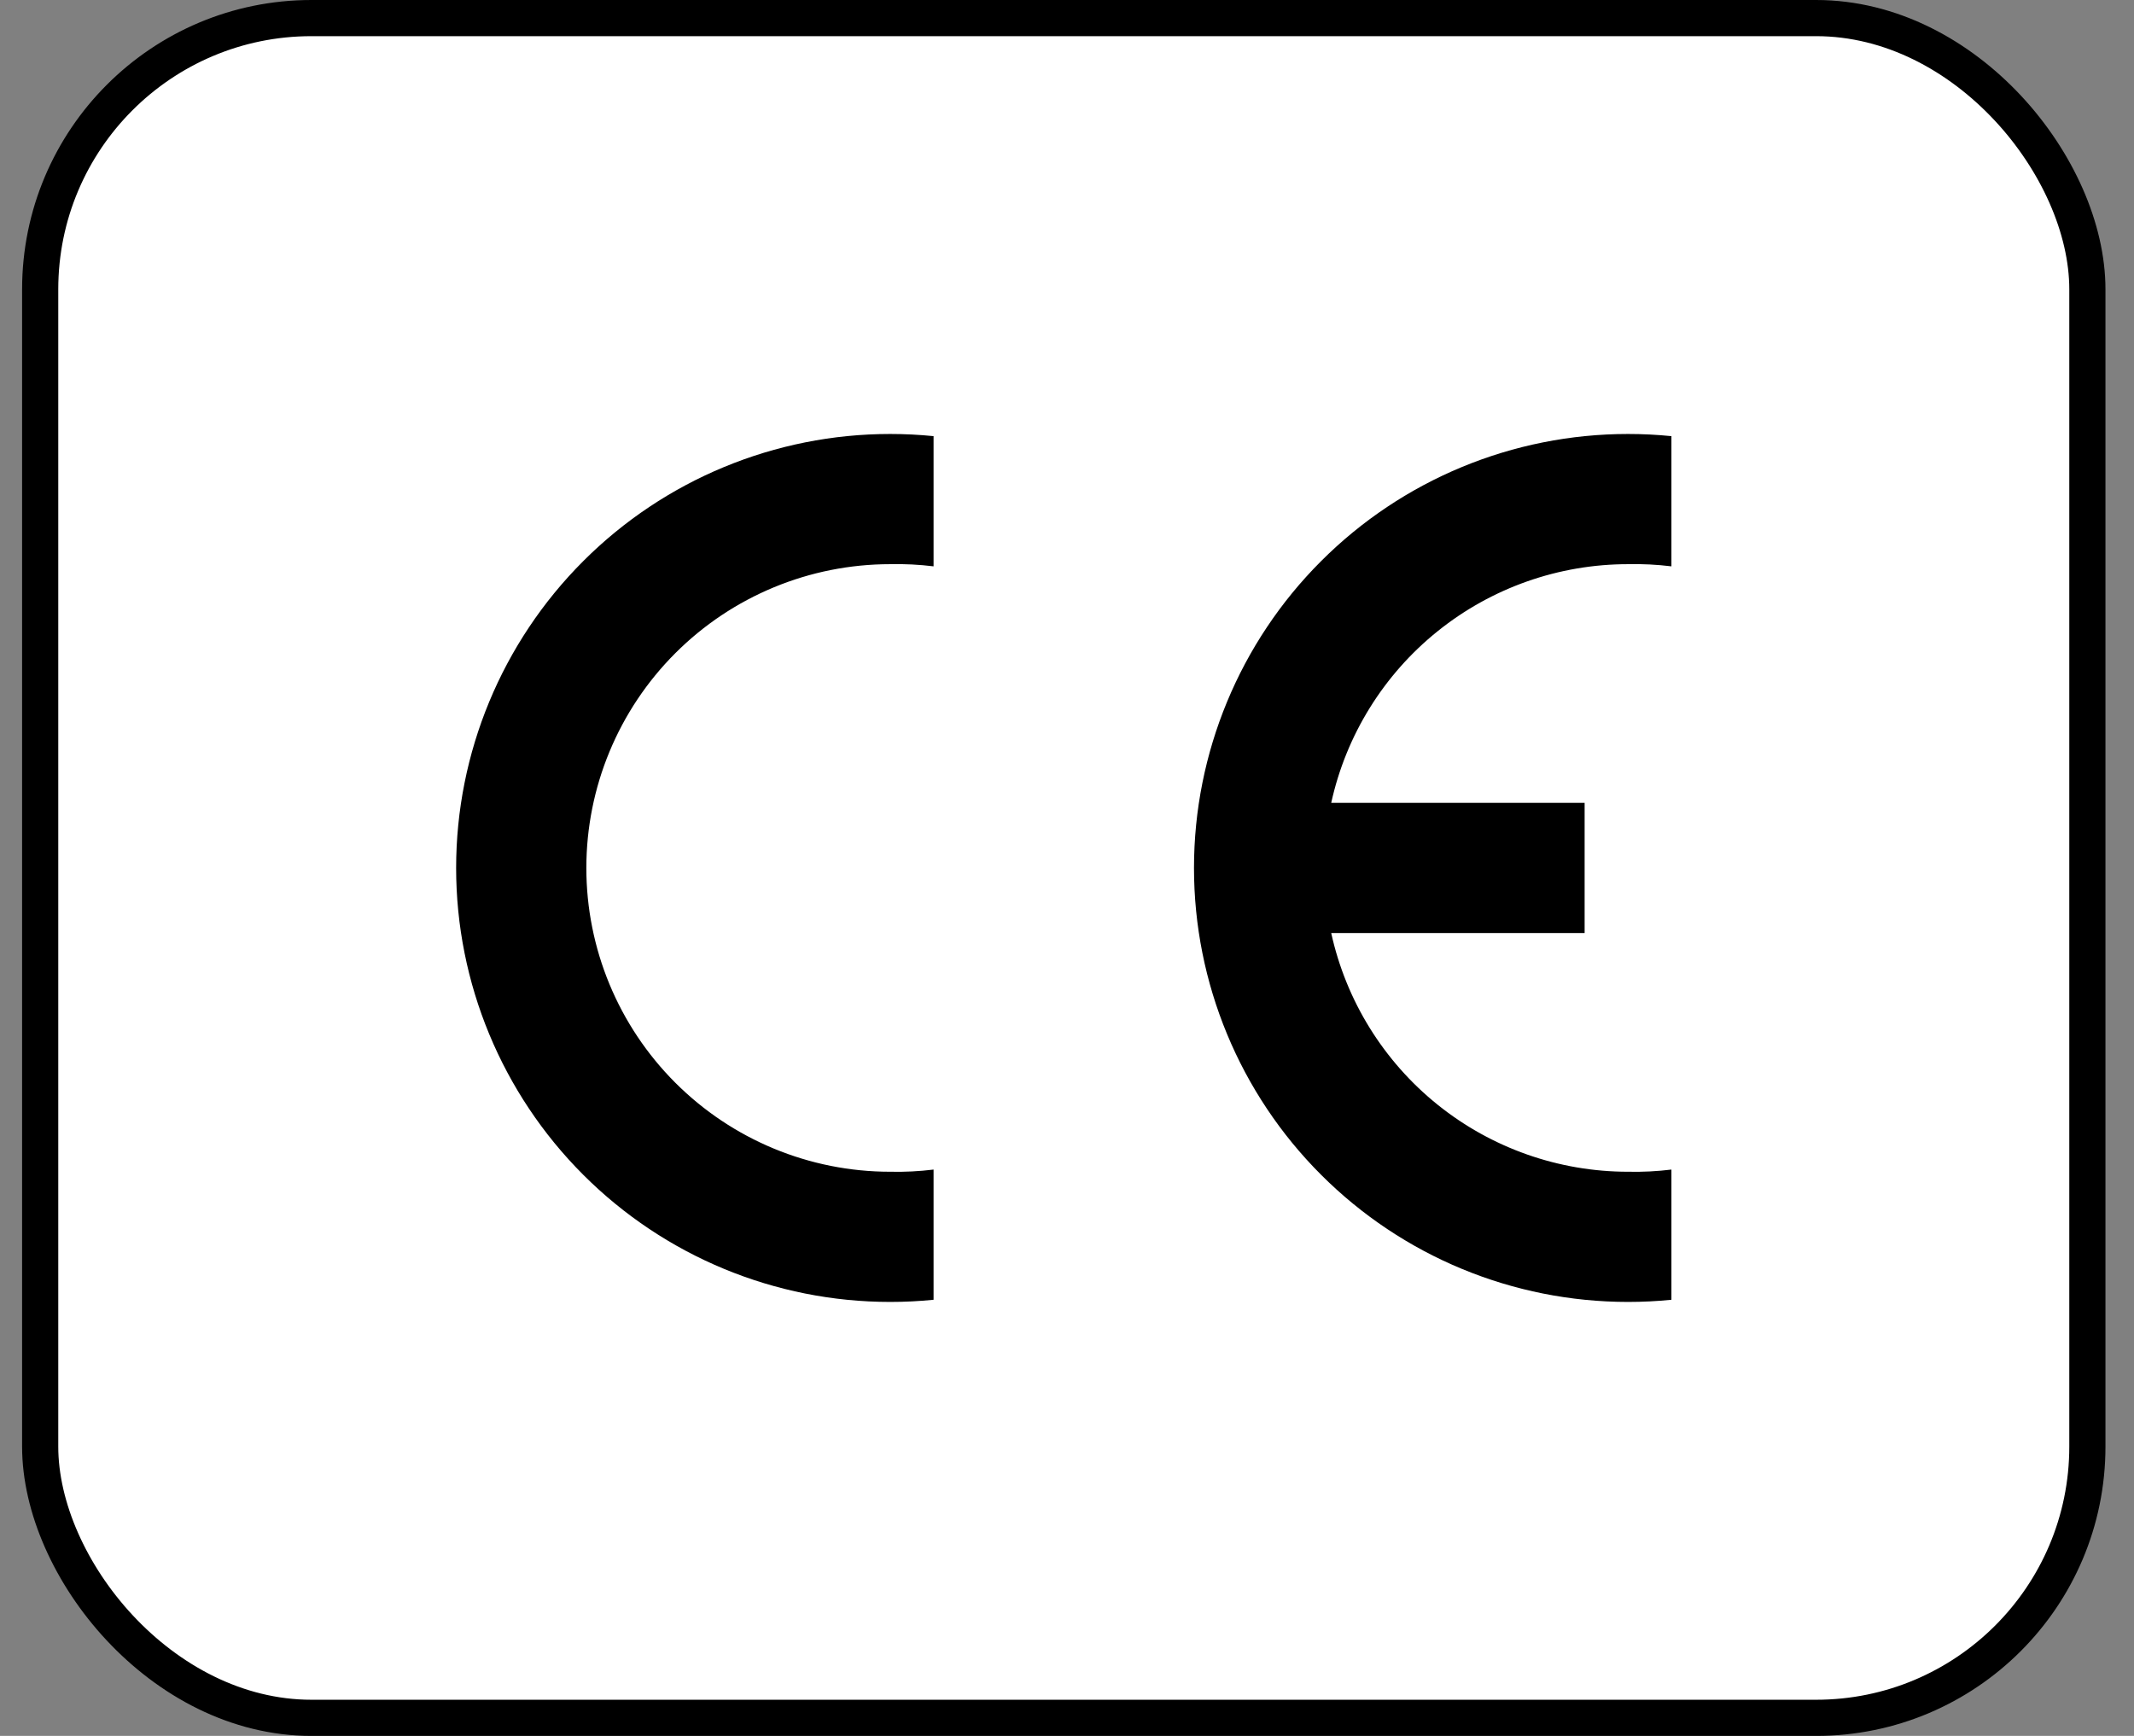<svg width="59" height="48" viewBox="0 0 59 48" fill="none" xmlns="http://www.w3.org/2000/svg">
<rect x="0" y="0" width="59" height="48" fill="#808080" stroke="none"/>
<rect x="1.111" y="0.5" width="56.6" height="47" rx="7.5" fill="white"/>
<rect x="1.111" y="0.5" width="56.6" height="47" rx="7.5" stroke="black"/>
<path fill-rule="evenodd" clip-rule="evenodd" d="M24.611 36C25.012 36 25.413 35.98 25.811 35.94V32.34C25.413 32.389 25.012 32.409 24.611 32.4C22.383 32.4 20.247 31.515 18.672 29.94C17.096 28.364 16.211 26.228 16.211 24C16.211 21.772 17.096 19.636 18.672 18.06C20.247 16.485 22.383 15.6 24.611 15.6C25.012 15.591 25.413 15.611 25.811 15.66V12.06C25.413 12.02 25.012 12 24.611 12C21.429 12 18.376 13.264 16.126 15.515C13.876 17.765 12.611 20.817 12.611 24C12.611 27.183 13.876 30.235 16.126 32.485C18.376 34.736 21.429 36 24.611 36ZM45.011 36C45.412 36 45.812 35.98 46.211 35.94V32.34C45.813 32.389 45.412 32.409 45.011 32.4C43.096 32.4 41.238 31.746 39.746 30.546C38.253 29.345 37.216 27.671 36.805 25.8H43.811V22.2H36.805C37.216 20.329 38.253 18.655 39.746 17.455C41.238 16.254 43.096 15.6 45.011 15.6C45.412 15.591 45.813 15.611 46.211 15.66V12.06C45.812 12.02 45.412 12 45.011 12C41.828 12 38.776 13.264 36.526 15.515C34.275 17.765 33.011 20.817 33.011 24C33.011 27.183 34.275 30.235 36.526 32.485C38.776 34.736 41.828 36 45.011 36Z" fill="black"/>
</svg>
